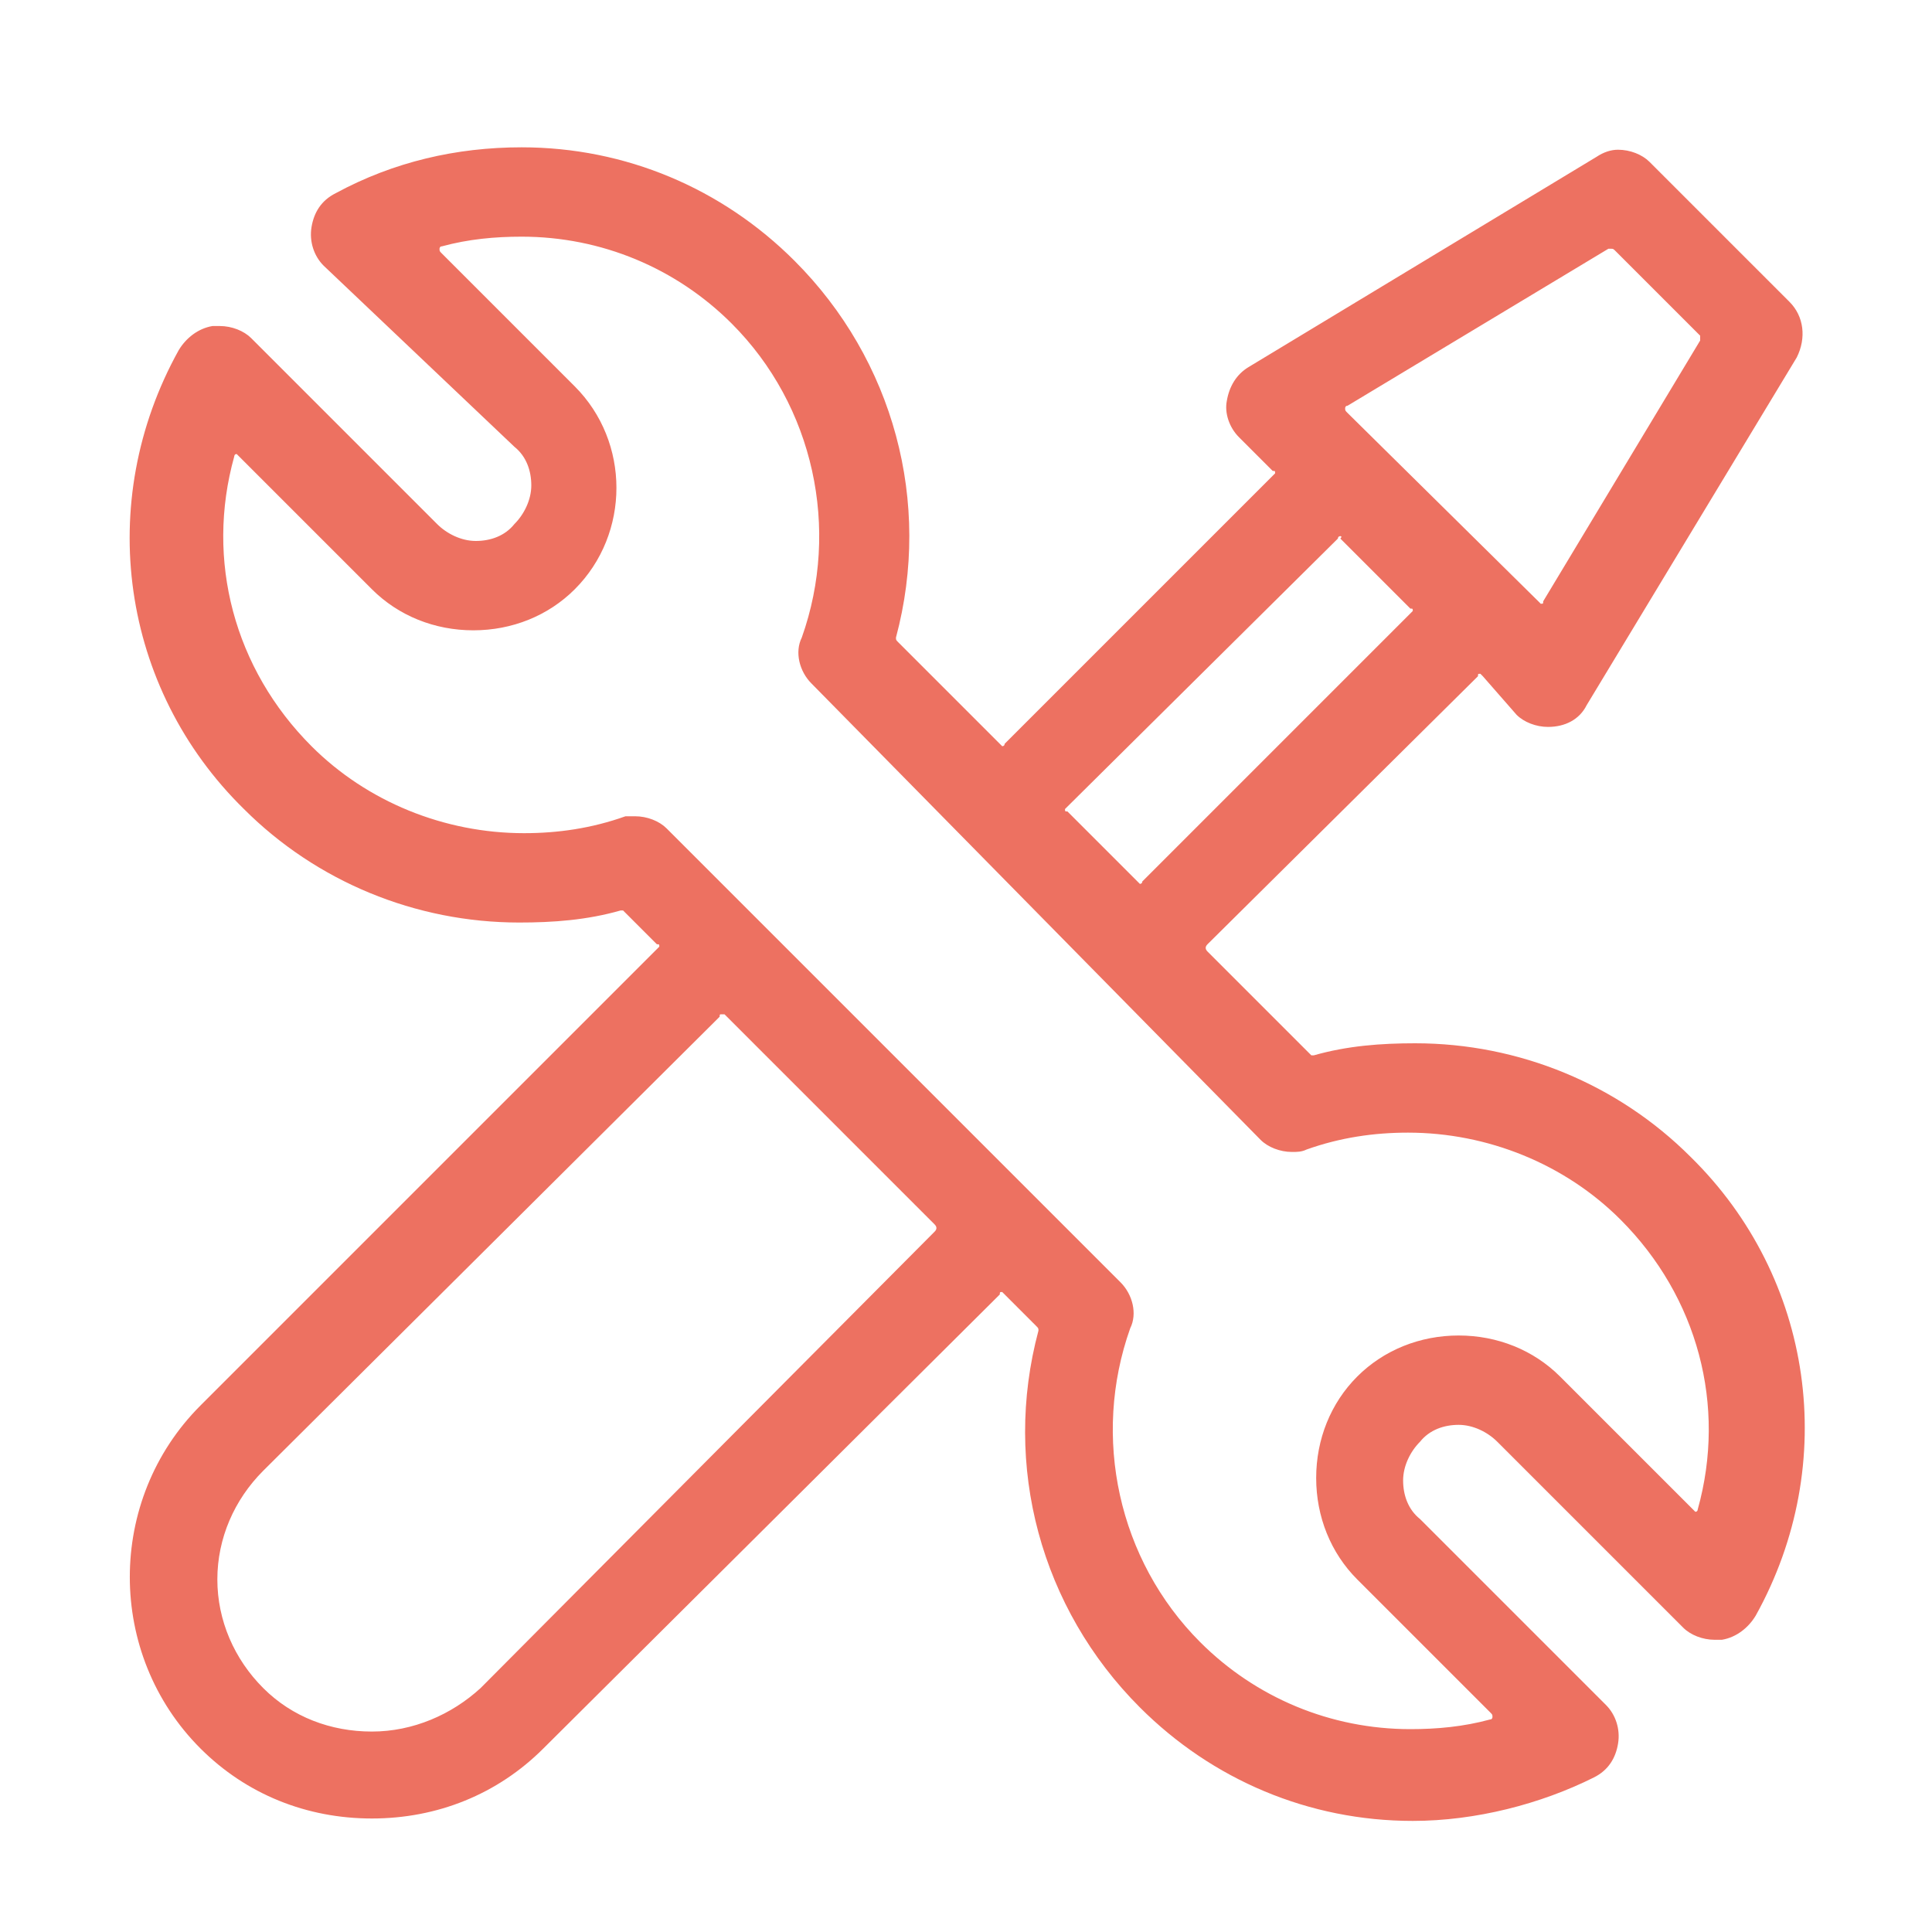 <svg xmlns="http://www.w3.org/2000/svg" xml:space="preserve" viewBox="0 0 80 80"><path d="M58.5 75.4c-4.3 0-8.3-1.7-11.3-4.7-4.1-4.1-5.7-10-4.2-15.6 0-.1 0-.1-.1-.2l-1.3-1.3-.1-.1c-.1 0-.1 0-.1.1L22.5 72.4c-1.9 1.9-4.4 2.9-7.1 2.9s-5.2-1-7.1-2.9c-3.9-3.9-3.9-10.3 0-14.2l18.9-18.9.1-.1c0-.1 0-.1-.1-.1l-1.3-1.3-.1-.1h-.1c-1.4.4-2.8.5-4.2.5-4.3 0-8.4-1.7-11.4-4.7-5.1-5-6.2-12.7-2.7-19 .3-.5.8-.9 1.4-1h.3c.5 0 1 .2 1.3.5l7.7 7.7c.4.4 1 .7 1.6.7s1.2-.2 1.6-.7c.4-.4.7-1 .7-1.6s-.2-1.2-.7-1.6L13.4 11c-.4-.4-.6-1-.5-1.6s.4-1.1 1-1.4c2.4-1.3 5-1.9 7.7-1.9 4.3 0 8.3 1.7 11.3 4.7 4.1 4.1 5.7 10 4.2 15.6 0 .1 0 .1.1.2l4.2 4.2.1.1s.1 0 .1-.1l11.1-11.1.1-.1c0-.1 0-.1-.1-.1l-1.4-1.4c-.4-.4-.6-1-.5-1.5.1-.6.4-1.1.9-1.4l14.4-8.7q.45-.3.9-.3c.5 0 1 .2 1.3.5l5.8 5.8c.6.6.7 1.5.3 2.3l-8.7 14.4c-.3.6-.9.9-1.6.9-.5 0-1-.2-1.3-.5L61.4 28l-.1-.1c-.1 0-.1 0-.1.1L50 39.1q-.15.15 0 .3l4.2 4.2.1.1h.1c1.4-.4 2.8-.5 4.2-.5 4.3 0 8.4 1.7 11.4 4.7 5.1 5 6.2 12.7 2.7 19-.3.5-.8.9-1.4 1H71c-.5 0-1-.2-1.3-.5L62 59.7c-.4-.4-1-.7-1.6-.7s-1.2.2-1.6.7c-.4.4-.7 1-.7 1.6s.2 1.2.7 1.6l7.7 7.7c.4.4.6 1 .5 1.6s-.4 1.1-1 1.4c-2.2 1.1-4.9 1.8-7.5 1.8M26.3 33.8c.5 0 1 .2 1.3.5l18.8 18.8c.5.5.7 1.3.4 1.9-1.6 4.5-.5 9.6 2.9 13 2.3 2.3 5.4 3.6 8.7 3.6 1.1 0 2.2-.1 3.3-.4.1 0 .1-.1.1-.1 0-.1 0-.1-.1-.2l-5.5-5.5c-1.1-1.1-1.7-2.6-1.7-4.2s.6-3.1 1.7-4.2 2.6-1.7 4.2-1.7 3.1.6 4.2 1.7l5.5 5.5.1.1c.1 0 .1-.1.1-.1 1.2-4.3 0-8.8-3.2-12-2.3-2.3-5.5-3.6-8.8-3.6-1.4 0-2.8.2-4.2.7-.2.1-.4.1-.6.1-.5 0-1-.2-1.3-.5L33.6 28.3c-.5-.5-.7-1.3-.4-1.9 1.6-4.5.5-9.6-2.9-13-2.3-2.3-5.4-3.6-8.7-3.6-1.1 0-2.2.1-3.3.4-.1 0-.1.1-.1.1 0 .1 0 .1.1.2l5.5 5.5c2.3 2.3 2.3 6.1 0 8.4-1.1 1.1-2.6 1.7-4.2 1.7s-3.1-.6-4.2-1.7l-5.5-5.5-.1-.1c-.1 0-.1.1-.1.1-1.2 4.3 0 8.8 3.2 12 2.3 2.3 5.5 3.6 8.8 3.6 1.4 0 2.8-.2 4.2-.7zm3.6 8.2c-.1 0-.1 0-.1.1L10.9 60.9C9.7 62.1 9 63.7 9 65.4s.7 3.3 1.9 4.5 2.8 1.8 4.5 1.8 3.3-.7 4.5-1.8L38.7 51q.15-.15 0-.3L30 42zm25.6-19.8s-.1 0-.1.1L44.2 33.4l-.1.1c0 .1 0 .1.1.1l2.9 2.9.1.1s.1 0 .1-.1l11.1-11.1.1-.1c0-.1 0-.1-.1-.1l-2.9-2.9c.1-.1 0-.1 0-.1m11.2-11.9h-.1l-10.8 6.5c-.1 0-.1.1-.1.1 0 .1 0 .1.1.2l7.9 7.8.1.1c.1 0 .1 0 .1-.1l6.5-10.8v-.2l-3.5-3.5c-.1-.1-.1-.1-.2-.1" style="fill:#ed7161"/></svg>